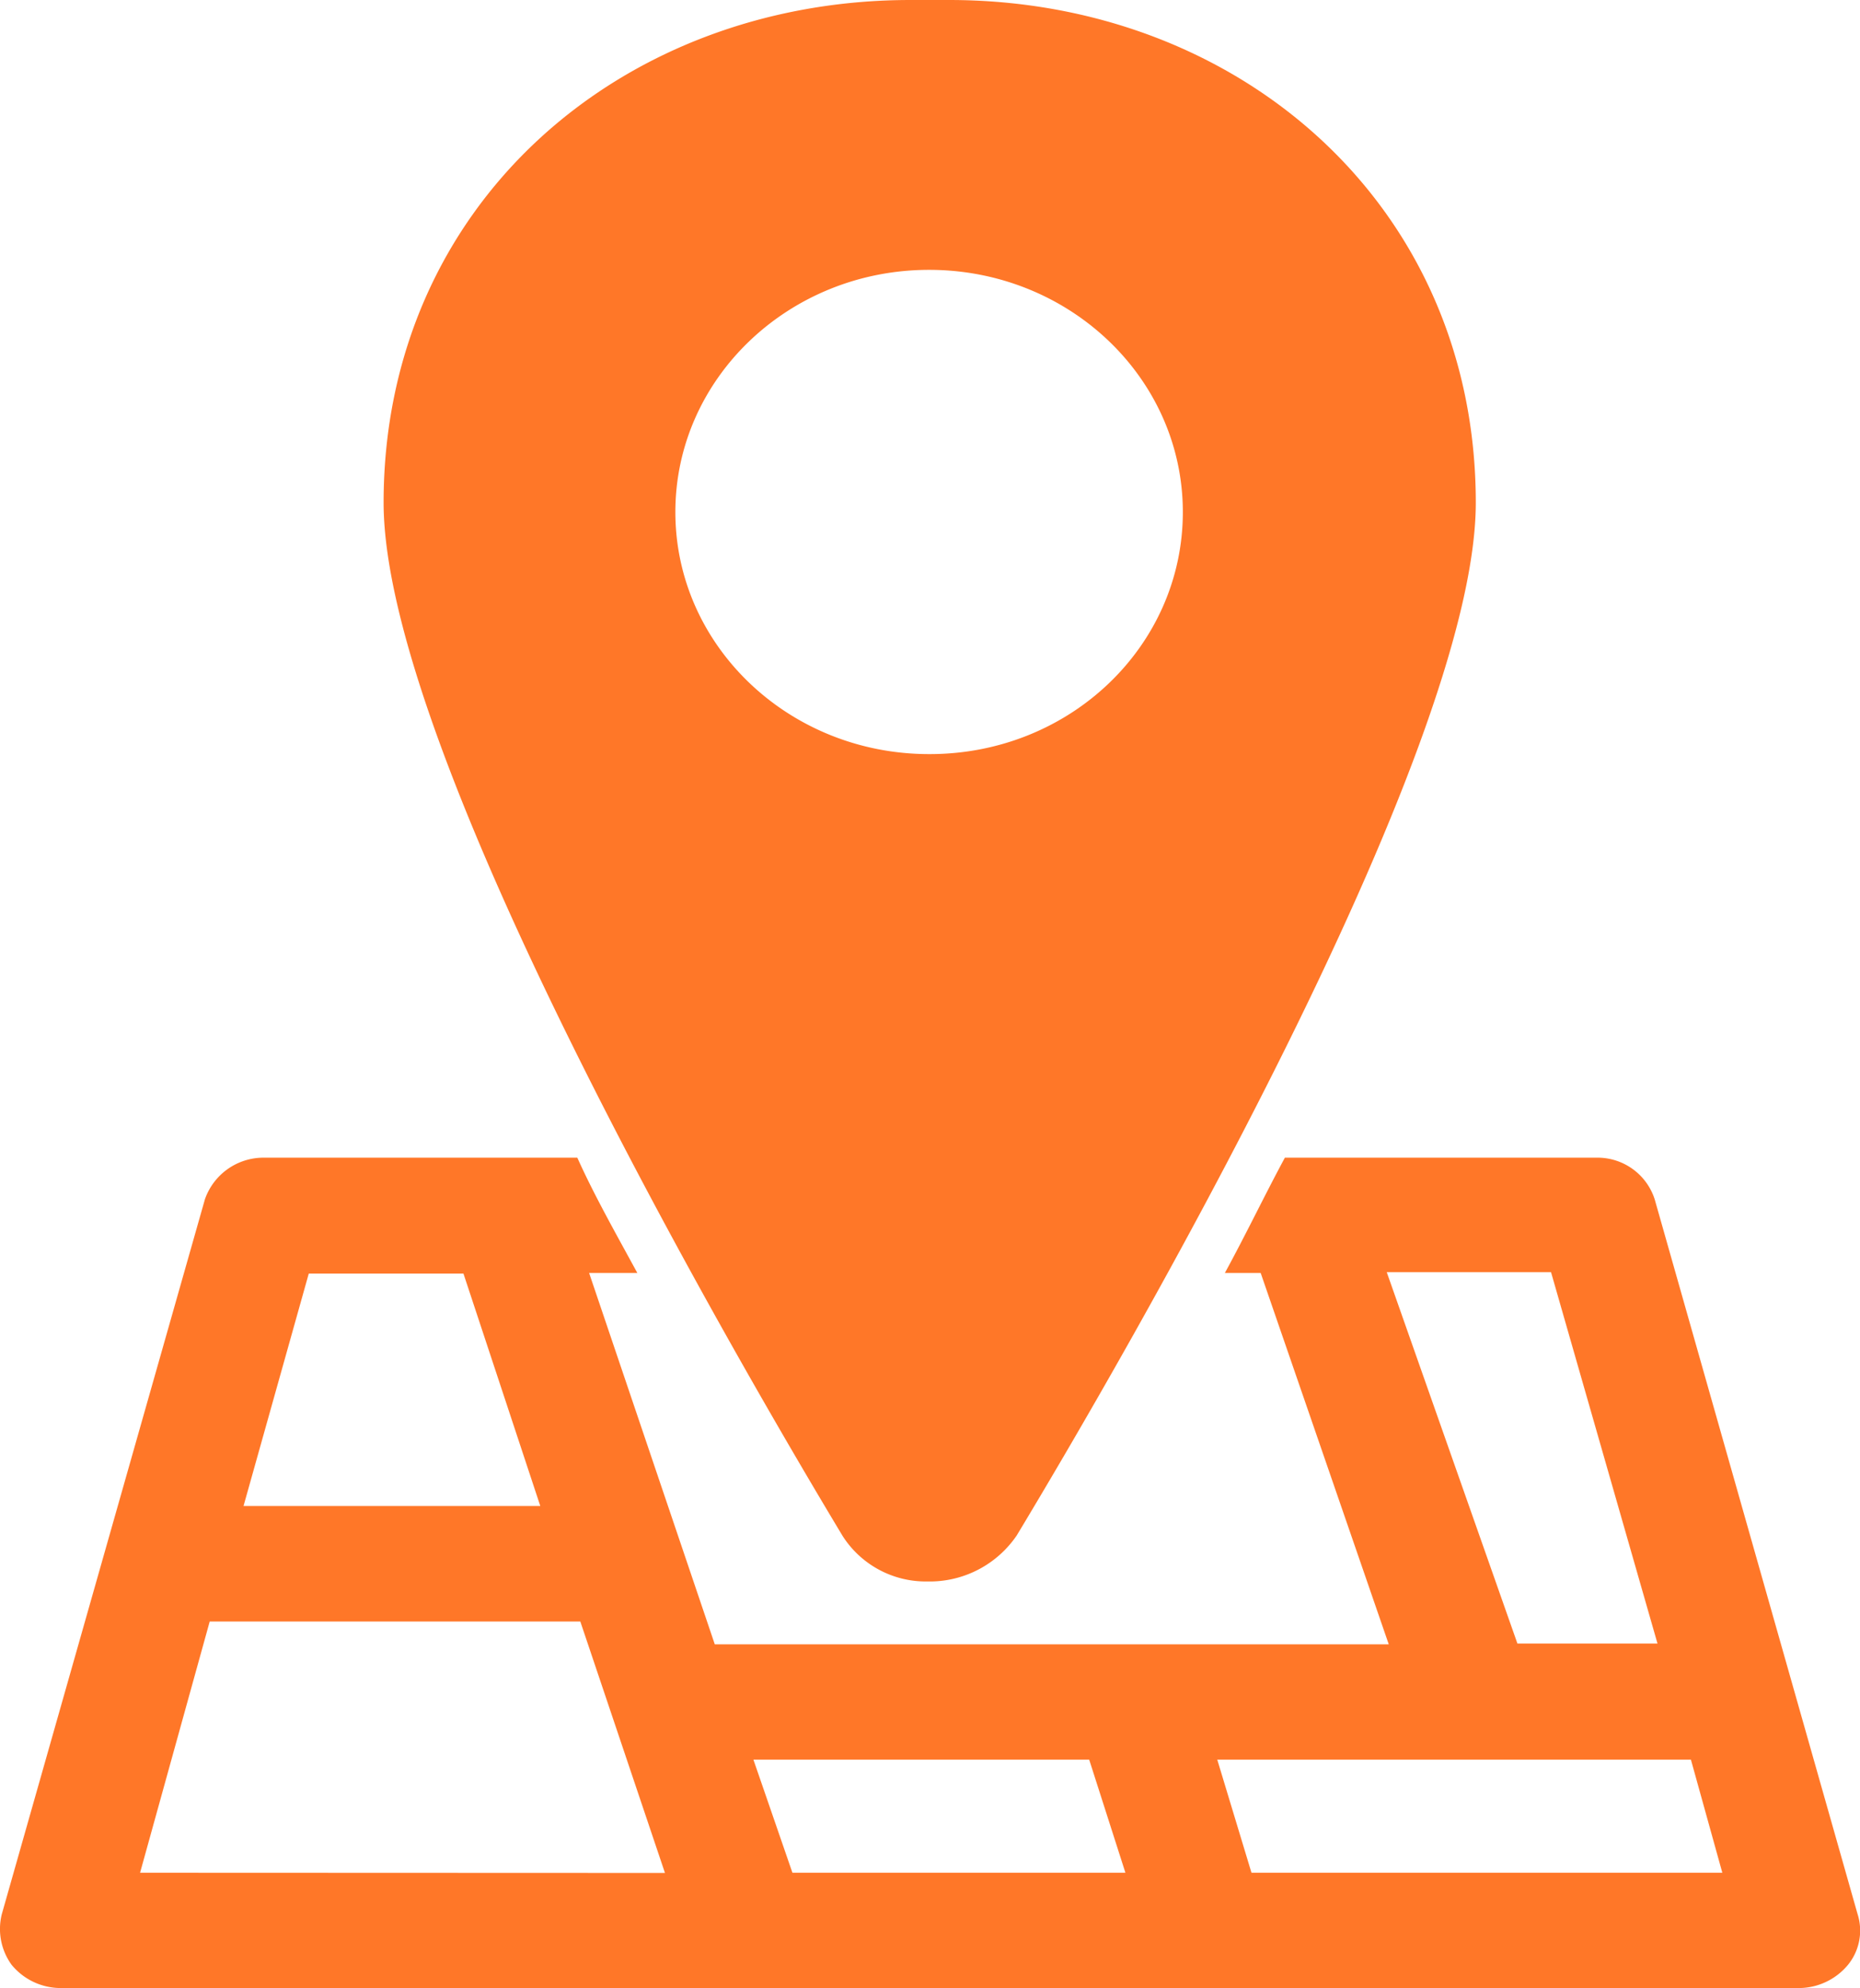 <svg xmlns="http://www.w3.org/2000/svg" viewBox="0 0 92.95 99.31"><defs><style>.cls-1{fill:#ff7728;}</style></defs><title>Recurso 2</title><g id="Capa_2" data-name="Capa 2"><g id="Capa_1-2" data-name="Capa 1"><path class="cls-1" d="M47.43,0H45.5C31,0,19.17,10.25,19.17,25.11c0,12.56,17.75,43,22.94,51.62A4.93,4.93,0,0,0,46.34,79h.24a5.26,5.26,0,0,0,4.23-2.3C56,68.09,73.75,37.67,73.75,25.11,73.75,10.25,61.92,0,47.43,0Zm-1,37.67c-7,0-12.68-5.41-12.68-12.09s5.68-12.1,12.68-12.1,12.68,5.41,12.68,12.1S53.47,37.67,46.46,37.67Z"/><path class="cls-1" d="M92.83,95.62,82.69,59.91a3,3,0,0,0-2.9-2.08H64.21c-1,1.85-1.93,3.8-3,5.76H63l6.4,18.55H35.72L29.44,63.59h2.41c-1.09-2-2.17-3.91-3-5.76H13.14a3.1,3.1,0,0,0-2.9,2.08L.09,95.62a3.05,3.05,0,0,0,.49,2.53A3.18,3.18,0,0,0,3,99.31H89.93a3.2,3.2,0,0,0,2.42-1.16A2.71,2.71,0,0,0,92.83,95.62Zm-77.4-32h7.73L27,75.23H12.17ZM7,93.55,10.48,81H29l4.23,12.56Zm62.3-30h8.21l5.32,18.55h-7Zm-29.7,30L37.65,87.9H54.43l1.81,5.65Zm22.94,0L60.83,87.9H84.5l1.57,5.65Z"/></g></g></svg>